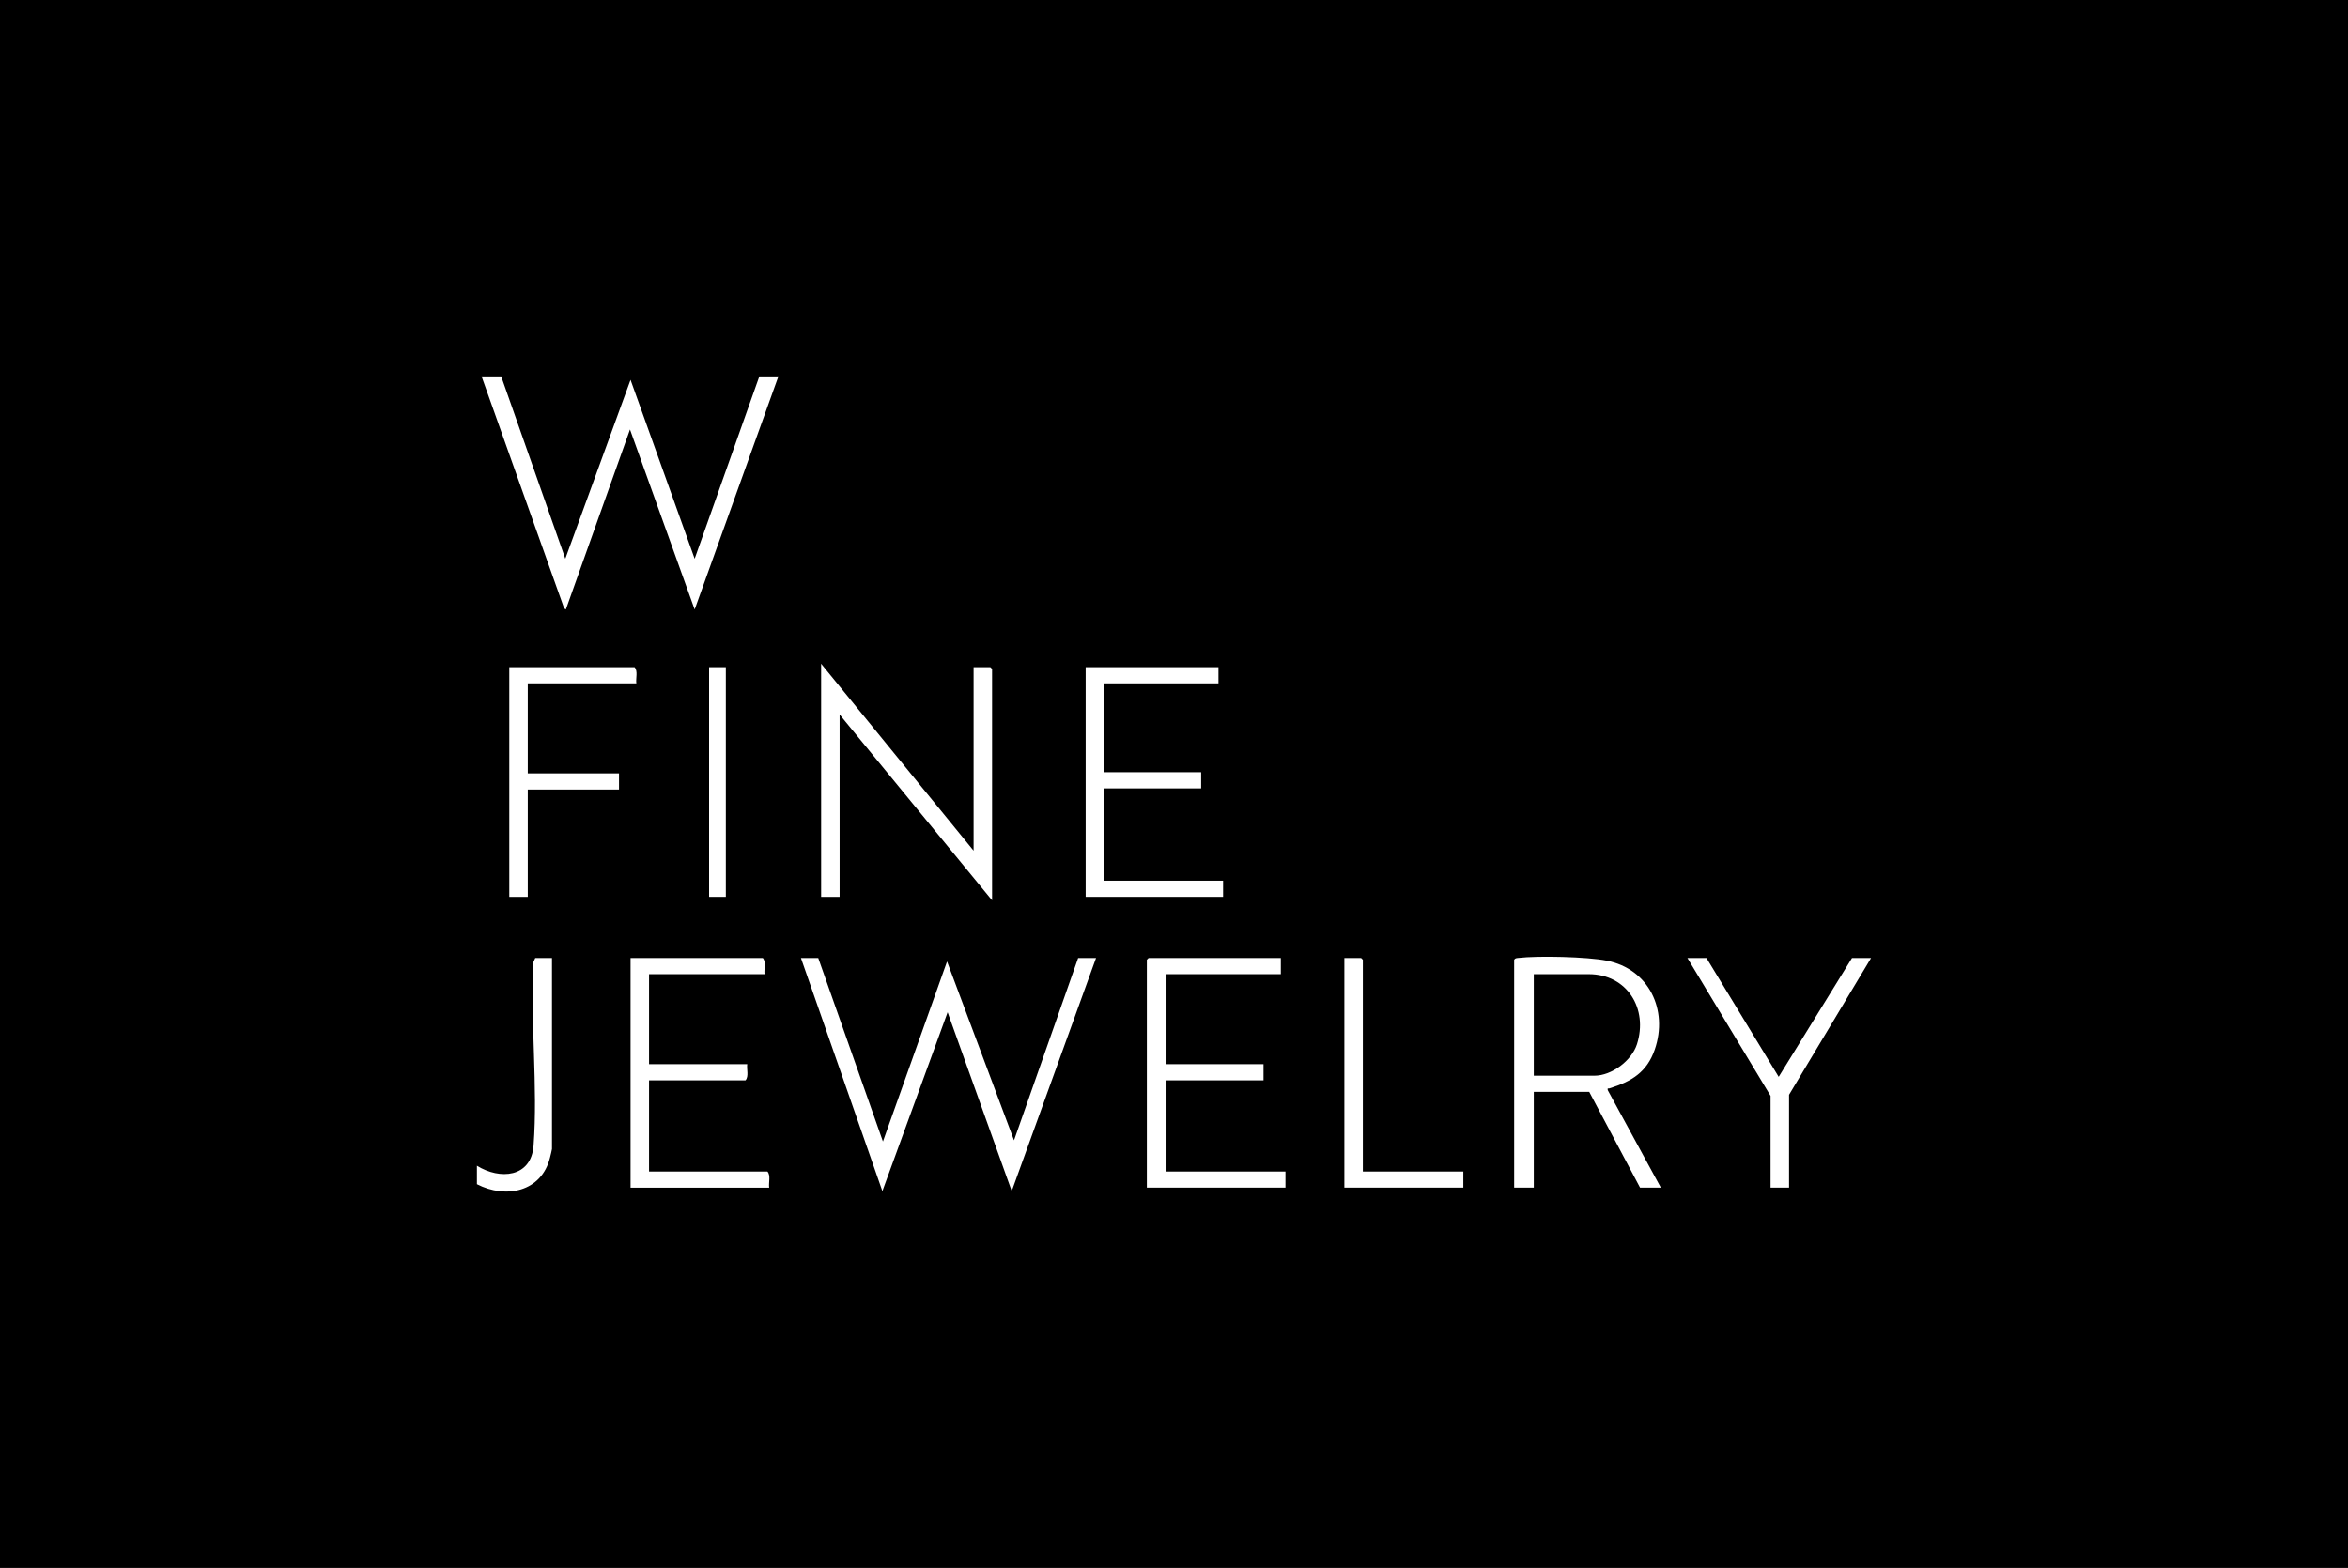 <?xml version="1.0" encoding="UTF-8"?>
<svg id="Layer_1" data-name="Layer 1" xmlns="http://www.w3.org/2000/svg" viewBox="0 0 1024 684">
  <defs>
    <style>
      .cls-1 {
        fill: #fff;
      }
    </style>
  </defs>
  <rect width="1024" height="684"/>
  <g>
    <path class="cls-1" d="M208,508.54c9.96,6.22,23.66,5.21,24.7-8.79,1.93-25.81-1.47-54.03-.05-80.09l.78-1.74h7.3v83.32c0,.36-.68,2.98-.85,3.68-3.69,15.08-19.31,18.18-31.89,11.68v-8.05Z"/>
    <polygon class="cls-1" points="356.85 417.92 385.06 497.97 413.02 419.43 442.23 497.46 470.19 417.92 478 417.92 441.23 519.61 413.27 441.58 384.82 519.61 349.3 417.92 356.85 417.92"/>
    <polygon class="cls-1" points="218.58 164.19 246.54 243.73 274.99 165.7 302.95 243.74 331.16 164.19 339.47 164.19 302.95 265.89 274.75 187.35 246.78 265.89 246.03 265.38 210.02 164.19 218.58 164.19"/>
    <polygon class="cls-1" points="424.6 371.1 424.6 291.06 431.91 291.06 432.66 291.81 432.66 392.75 366.17 311.7 366.17 391.24 358.11 391.24 358.11 289.55 424.6 371.1"/>
    <path class="cls-1" d="M660.35,418.68c.44-.72,1-.69,1.74-.78,8.78-1.03,30.01-.52,38.66,1.18,18.33,3.6,26.88,21.47,20.93,38.74-3.45,10.03-10.22,13.98-19.79,16.98-.58.18-.88-.38-.74.75l23.17,42.55h-9.07l-22.16-41.78h-24.18v41.78h-8.56v-99.43ZM668.91,469.27h26.45c7.51,0,16.23-6.56,18.53-13.7,4.97-15.45-4.2-30.6-21.05-30.6h-23.93v44.3Z"/>
    <polygon class="cls-1" points="558.59 417.92 558.59 424.97 508.73 424.97 508.73 464.24 551.04 464.24 551.04 471.28 508.73 471.28 508.73 511.06 560.61 511.06 560.61 518.1 500.16 518.1 500.16 418.68 500.92 417.92 558.59 417.92"/>
    <path class="cls-1" d="M333.43,424.97h-50.37v39.27h42.82c-.31,2.24.79,5.3-.76,7.05h-42.06v39.77h51.63c1.54,1.74.44,4.81.76,7.05h-60.45v-100.18h57.68c1.54,1.74.44,4.81.76,7.05Z"/>
    <polygon class="cls-1" points="531.39 291.06 531.39 298.11 481.52 298.11 481.52 336.87 523.84 336.87 523.84 343.92 481.52 343.92 481.52 384.19 533.41 384.19 533.41 391.24 473.47 391.24 473.47 291.06 531.39 291.06"/>
    <path class="cls-1" d="M277.52,298.11h-47.35v39.27h39.79v7.05h-39.79v46.82h-8.06v-100.18h54.65c1.54,1.74.44,4.81.76,7.05Z"/>
    <polygon class="cls-1" points="744.22 417.92 775.71 469.77 807.69 417.92 816 417.92 780.23 477.58 780.23 518.1 772.17 518.1 772.17 478.08 735.91 417.92 744.22 417.92"/>
    <polygon class="cls-1" points="594.36 511.06 638.18 511.06 638.18 518.1 586.3 518.1 586.3 417.92 593.6 417.92 594.36 418.68 594.36 511.06"/>
    <rect class="cls-1" x="309.25" y="291.06" width="7.3" height="100.18"/>
  </g>
</svg>